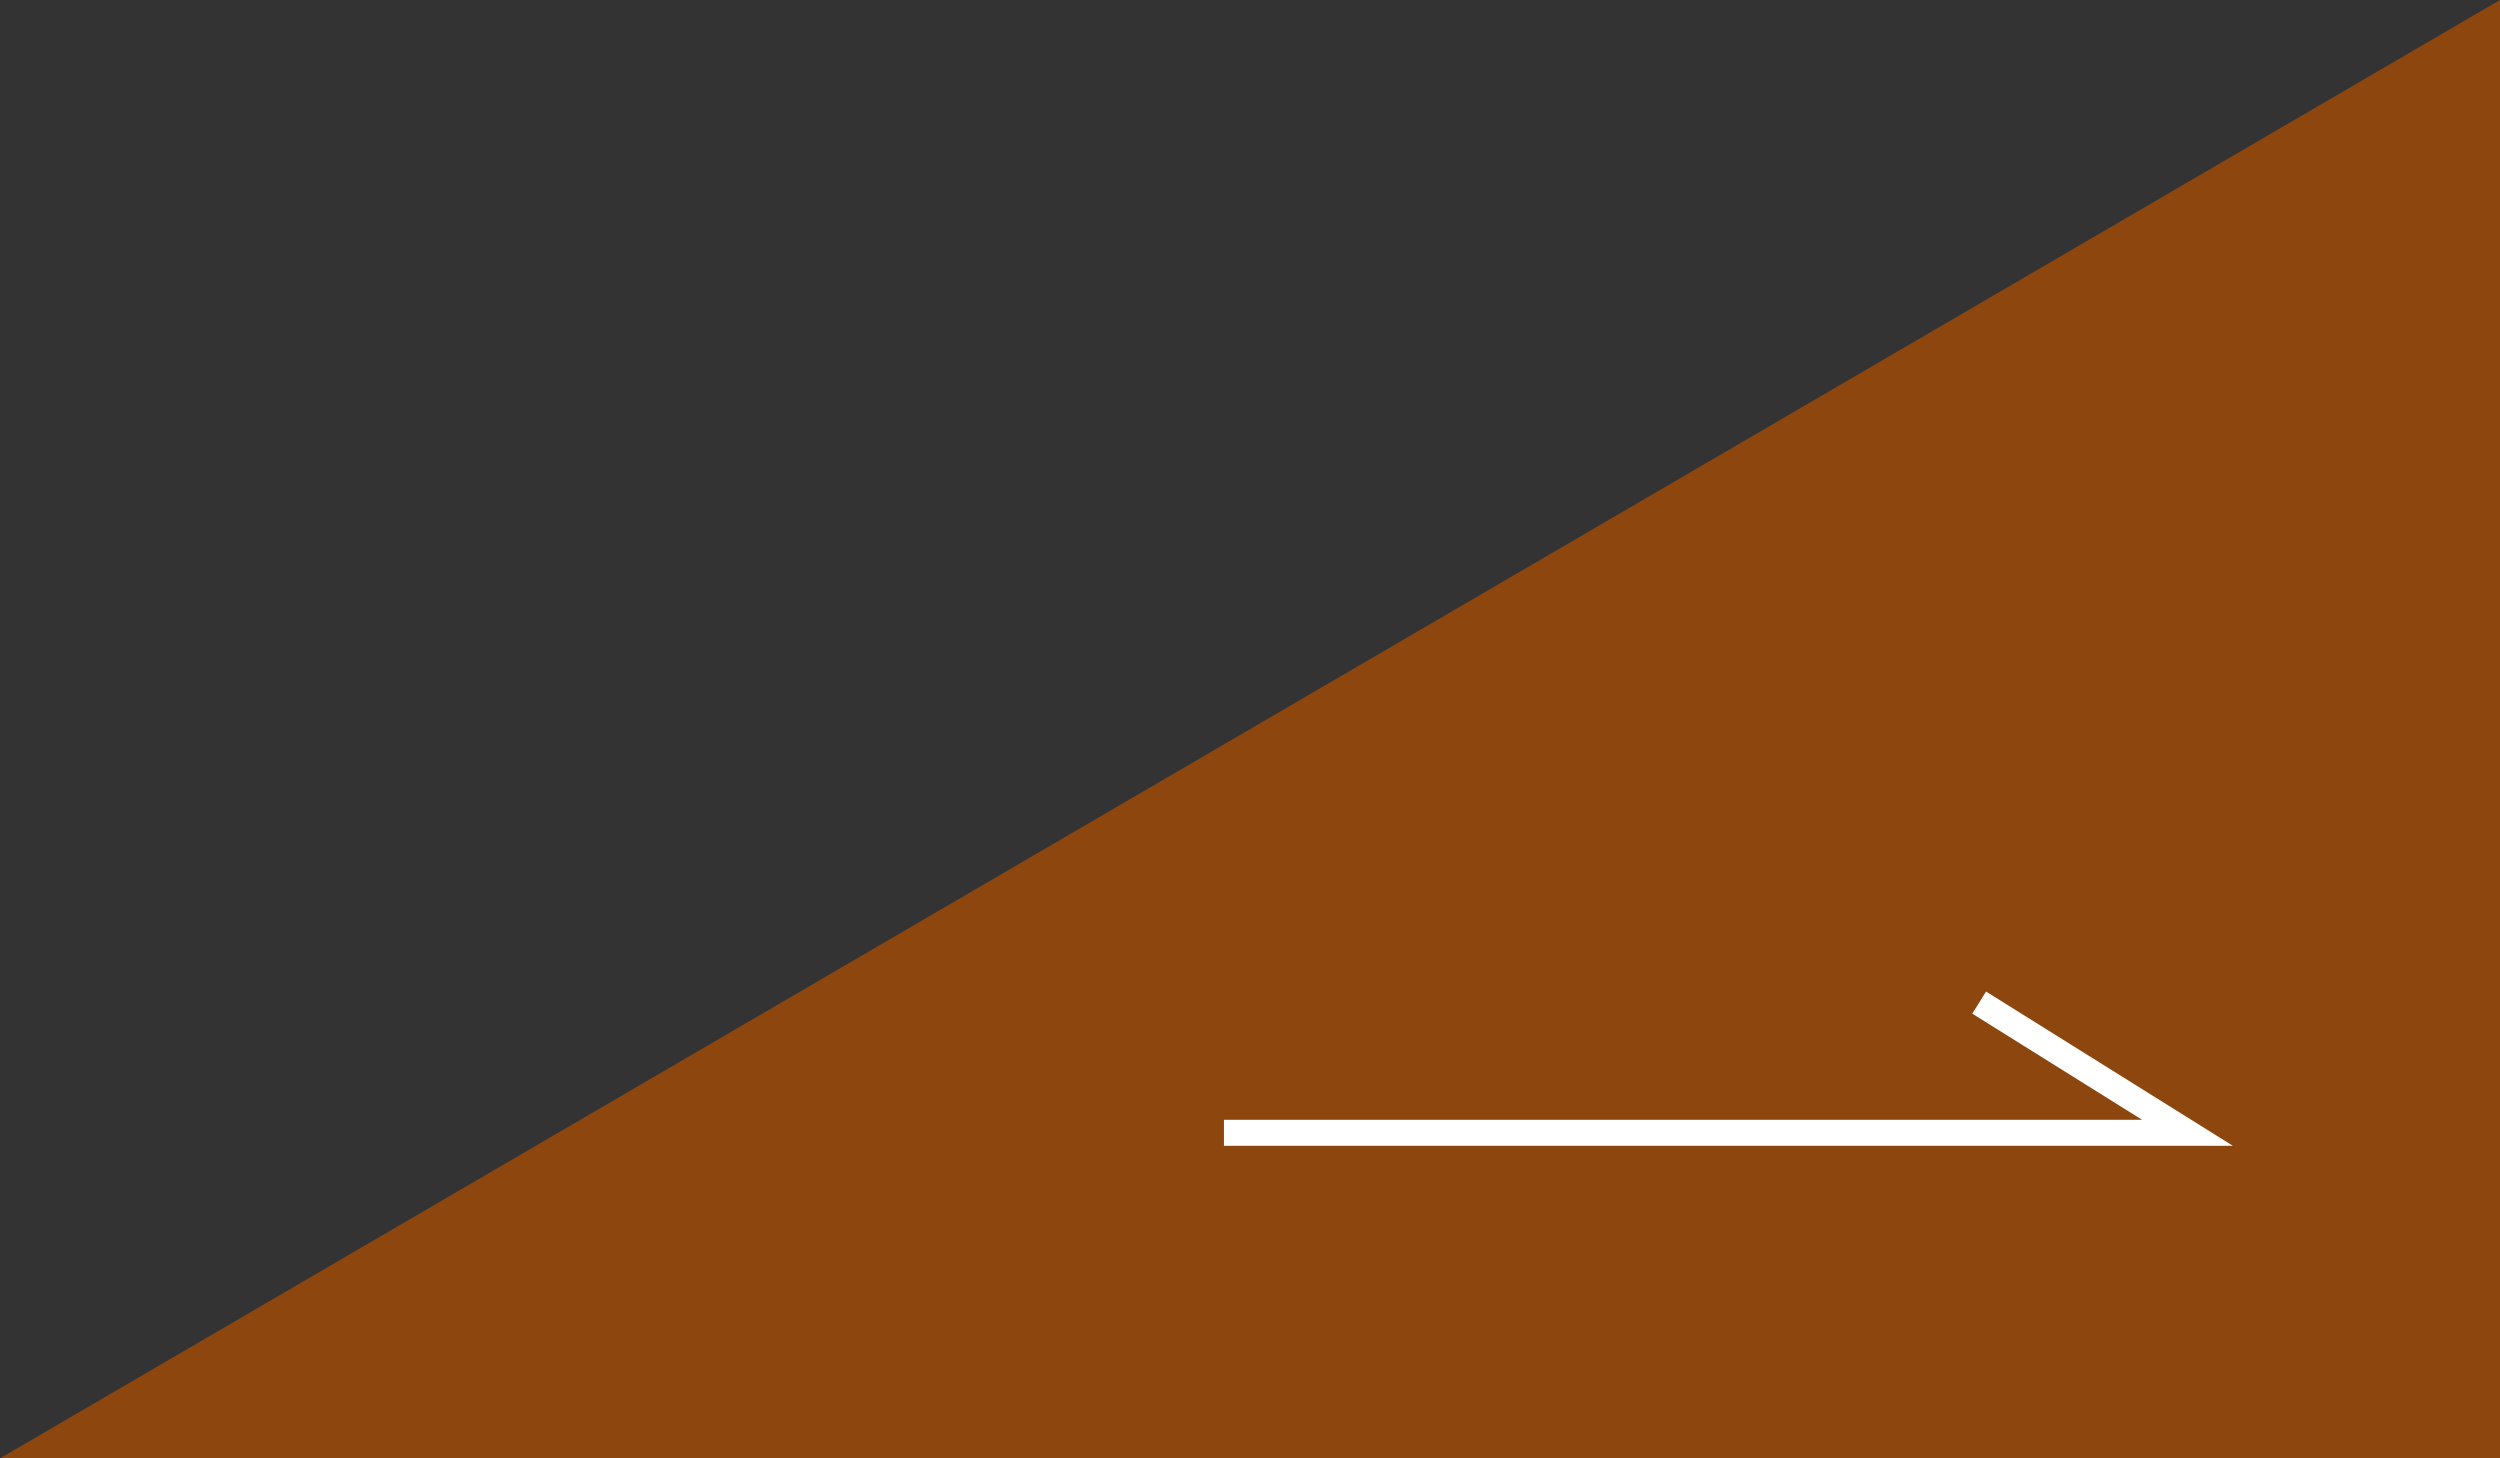 <svg xmlns="http://www.w3.org/2000/svg" viewBox="0 0 96 56">
  <rect x="0" y="0" width="96" height="56" fill="#333333" stroke="none"/>
  <defs>
    <style>
      .cls-1 {
        fill: #8d460d;
      }

      .cls-2 {
        fill: none;
        stroke: #fff;
        stroke-miterlimit: 10;
      }
    </style>
  </defs>
  <g id="レイヤー_2" data-name="レイヤー 2">
    <g id="レイヤー_1-2" data-name="レイヤー 1">
      <g>
        <polyline class="cls-1" points="96 0 96 56 0 56"/>
        <polyline class="cls-2" points="47 43.5 84 43.5 76 38.5"/>
      </g>
    </g>
  </g>
</svg>
